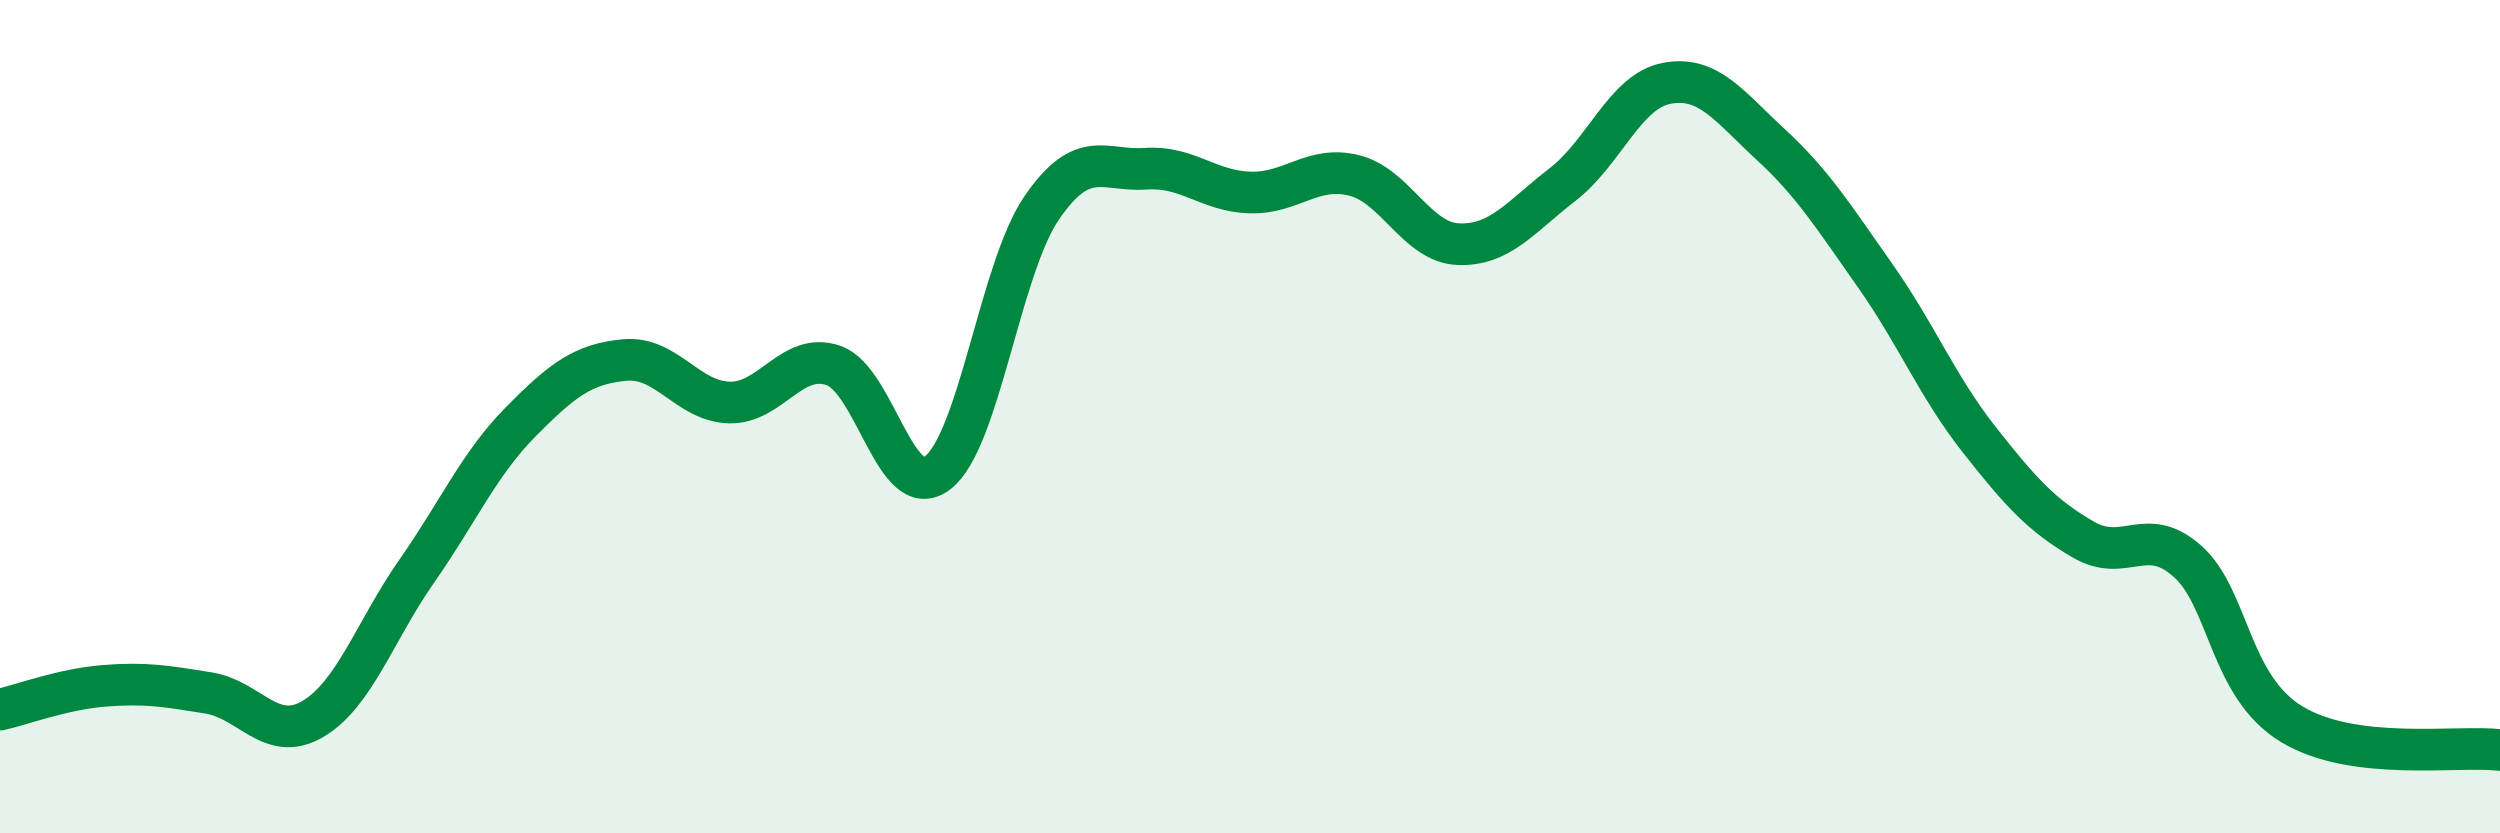 
    <svg width="60" height="20" viewBox="0 0 60 20" xmlns="http://www.w3.org/2000/svg">
      <path
        d="M 0,17.03 C 0.5,16.92 1.5,16.54 2.5,16.46 C 3.5,16.38 4,16.47 5,16.63 C 6,16.79 6.5,17.84 7.5,17.26 C 8.5,16.68 9,15.14 10,13.71 C 11,12.28 11.5,11.13 12.5,10.12 C 13.5,9.11 14,8.73 15,8.64 C 16,8.55 16.5,9.63 17.5,9.66 C 18.5,9.69 19,8.43 20,8.77 C 21,9.11 21.5,12.11 22.5,11.35 C 23.5,10.59 24,6.45 25,4.99 C 26,3.53 26.5,4.12 27.5,4.05 C 28.5,3.98 29,4.59 30,4.62 C 31,4.65 31.5,3.96 32.5,4.21 C 33.5,4.46 34,5.82 35,5.86 C 36,5.9 36.5,5.2 37.5,4.43 C 38.5,3.66 39,2.19 40,2 C 41,1.81 41.5,2.55 42.5,3.47 C 43.5,4.39 44,5.19 45,6.61 C 46,8.03 46.5,9.28 47.5,10.55 C 48.5,11.82 49,12.37 50,12.95 C 51,13.53 51.5,12.58 52.5,13.47 C 53.5,14.36 53.5,16.47 55,17.38 C 56.5,18.29 59,17.88 60,18L60 20L0 20Z"
        fill="#008740"
        opacity="0.1"
        stroke-linecap="round"
        stroke-linejoin="round"
      />
      <path
        d="M 0,17.03 C 0.5,16.92 1.5,16.54 2.5,16.46 C 3.5,16.38 4,16.47 5,16.63 C 6,16.79 6.5,17.84 7.5,17.26 C 8.5,16.68 9,15.14 10,13.71 C 11,12.28 11.5,11.13 12.5,10.12 C 13.5,9.11 14,8.73 15,8.64 C 16,8.55 16.5,9.63 17.5,9.66 C 18.5,9.69 19,8.43 20,8.77 C 21,9.11 21.5,12.11 22.5,11.35 C 23.5,10.59 24,6.45 25,4.99 C 26,3.53 26.5,4.12 27.5,4.05 C 28.5,3.98 29,4.59 30,4.62 C 31,4.65 31.5,3.96 32.5,4.21 C 33.5,4.46 34,5.82 35,5.86 C 36,5.9 36.5,5.2 37.5,4.43 C 38.5,3.66 39,2.19 40,2 C 41,1.81 41.5,2.55 42.5,3.47 C 43.5,4.39 44,5.19 45,6.61 C 46,8.03 46.5,9.28 47.5,10.55 C 48.5,11.82 49,12.37 50,12.95 C 51,13.53 51.5,12.58 52.5,13.47 C 53.5,14.36 53.5,16.47 55,17.38 C 56.5,18.29 59,17.88 60,18"
        stroke="#008740"
        stroke-width="1"
        fill="none"
        stroke-linecap="round"
        stroke-linejoin="round"
      />
    </svg>
  